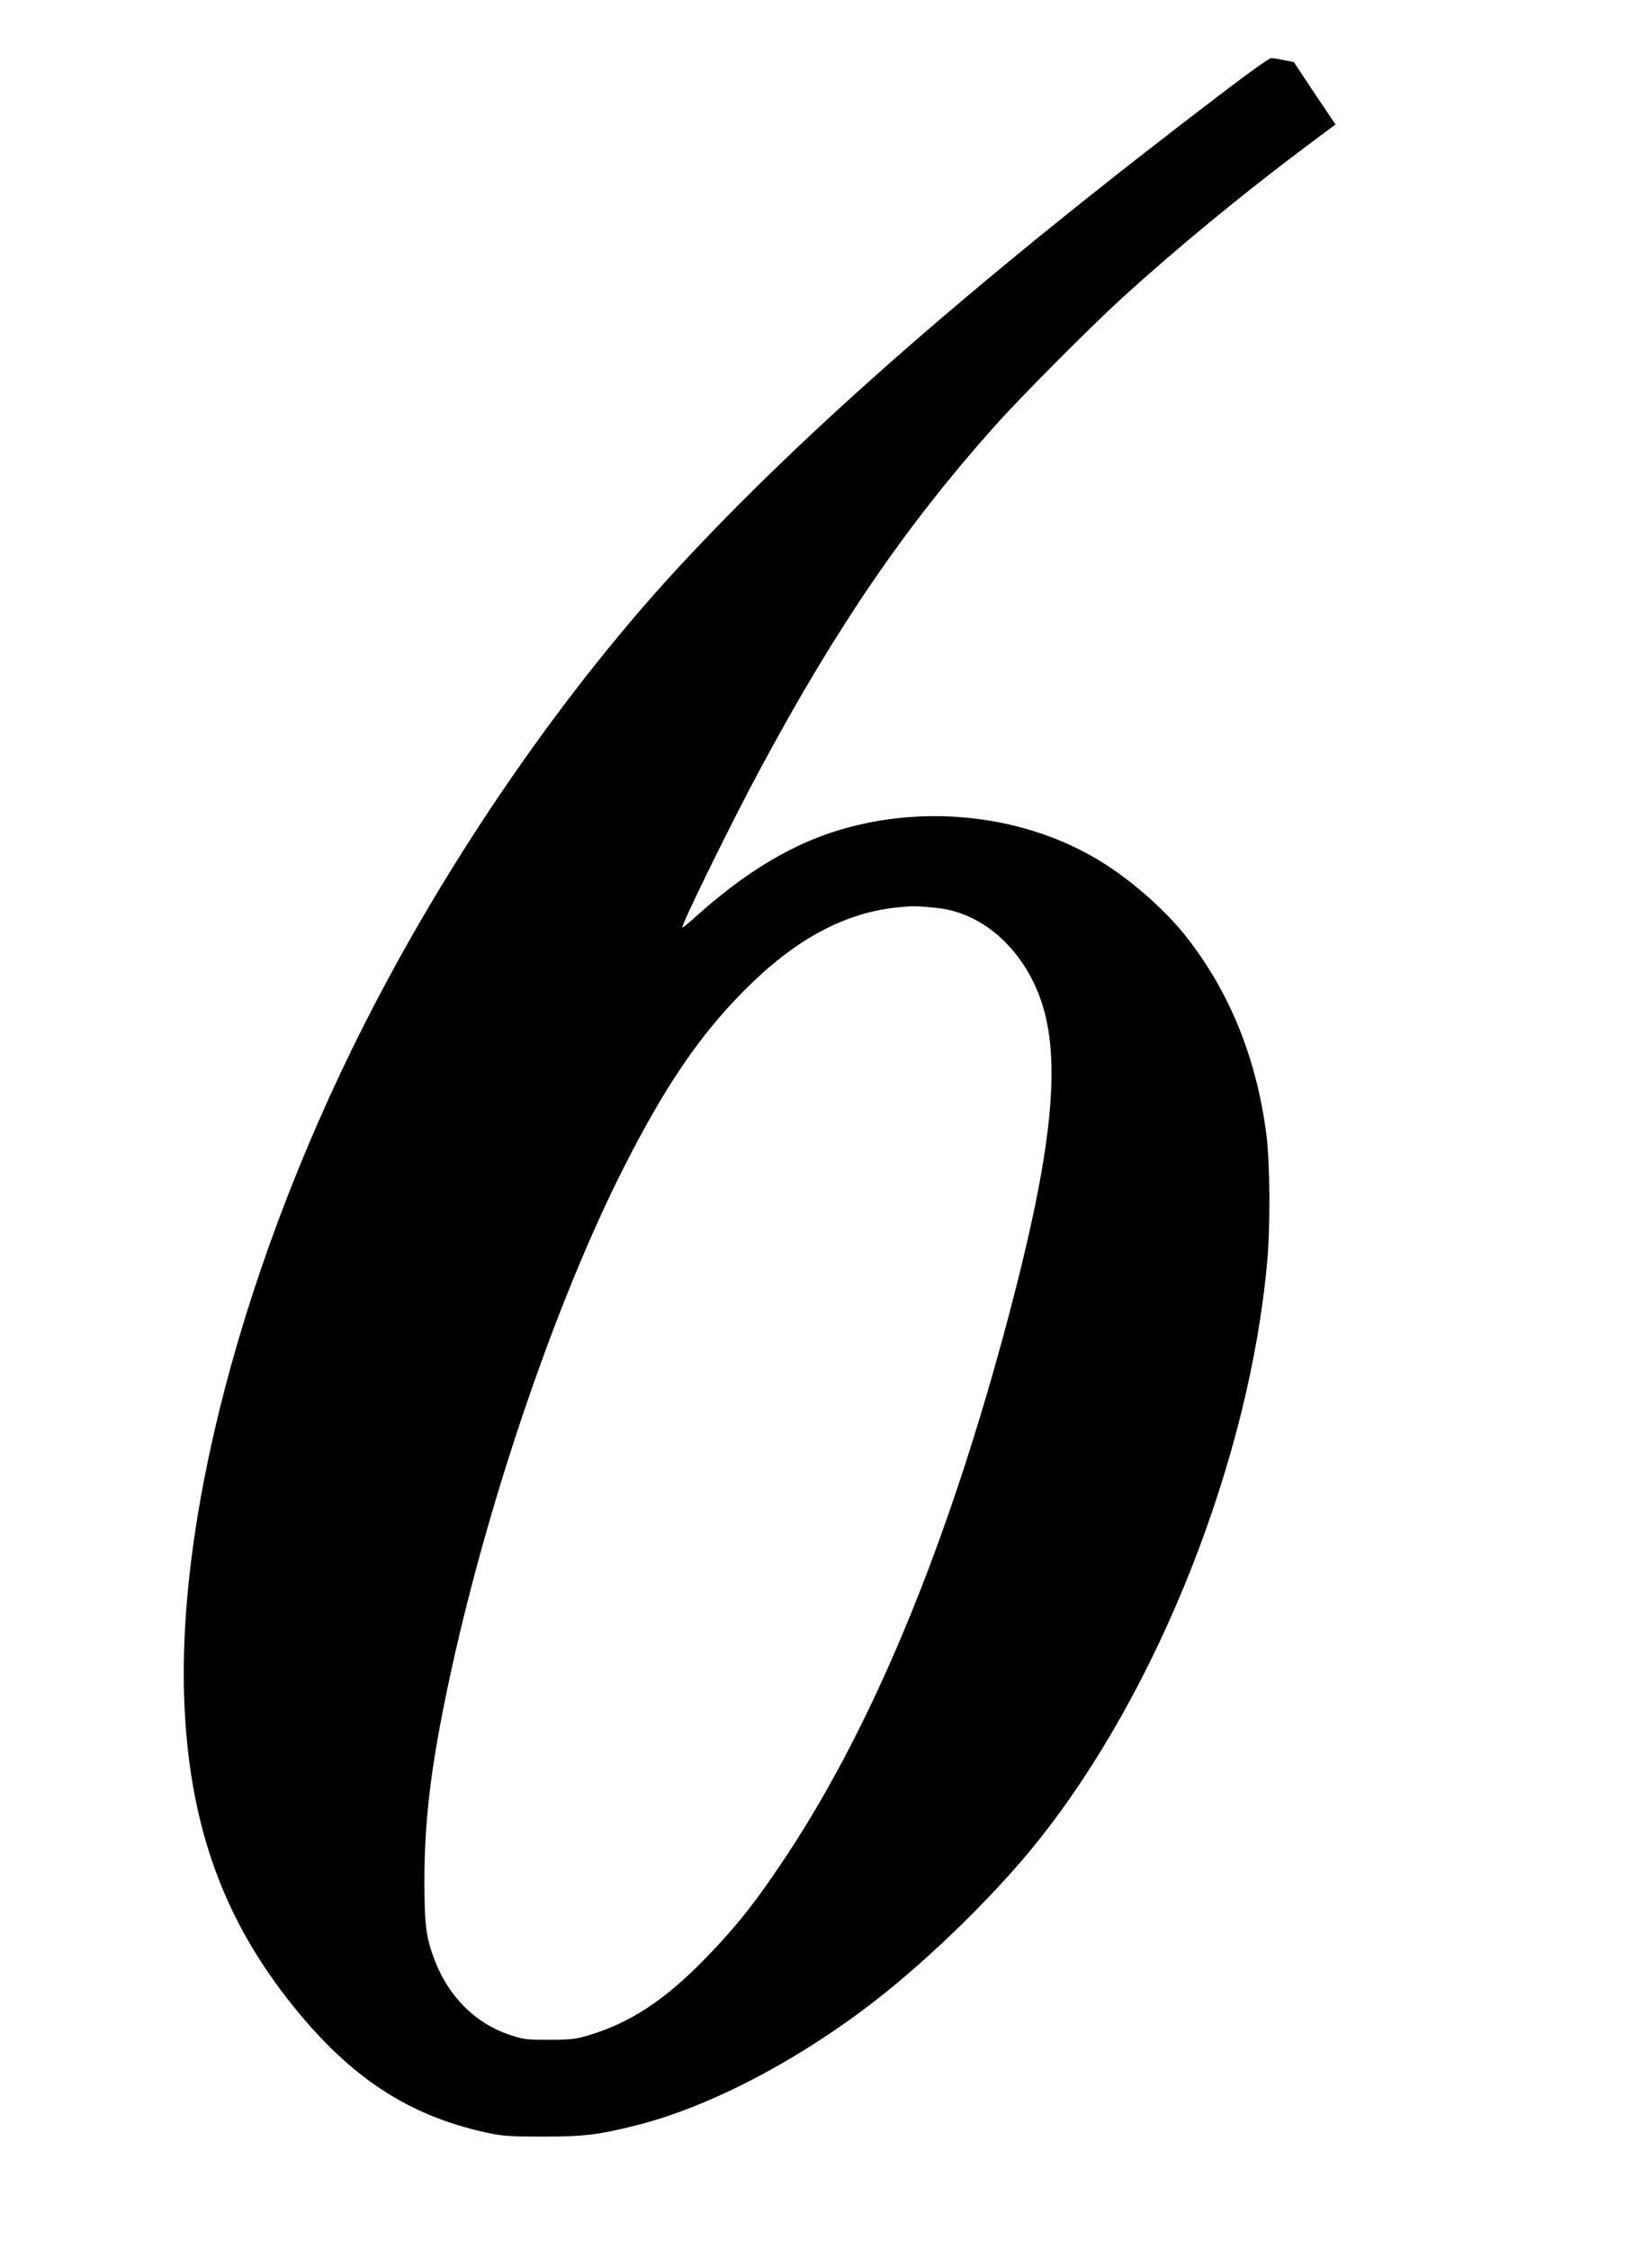 <svg version="1.0" xmlns="http://www.w3.org/2000/svg"
 width="940pt" height="1280pt" viewBox="0 0 940 1280"
 preserveAspectRatio="xMidYMid meet"><g transform="translate(0,1280) scale(0.1,-0.1)"
fill="#000000" stroke="none">
<path d="M6990 12298 c-1398 -1062 -2402 -1937 -3141 -2738 -595 -646 -1180
-1475 -1639 -2325 -775 -1434 -1219 -3027 -1159 -4165 35 -673 226 -1196 616
-1680 330 -411 659 -625 1104 -722 89 -19 134 -22 319 -22 233 0 316 10 530
64 418 105 924 370 1365 713 312 243 681 604 916 898 687 855 1211 2180 1310
3309 18 200 15 559 -5 715 -56 433 -206 805 -451 1120 -130 167 -343 351 -532
459 -435 250 -1001 303 -1493 140 -256 -85 -506 -240 -772 -479 -39 -36 -73
-63 -75 -61 -10 9 283 606 445 906 432 804 825 1378 1331 1945 143 161 551
571 726 730 302 276 696 600 1044 860 l170 127 -119 177 -118 178 -58 11 c-31
7 -64 12 -73 11 -9 0 -117 -77 -241 -171z m-1657 -4663 c283 -30 529 -272 613
-602 87 -343 24 -854 -213 -1743 -338 -1267 -756 -2283 -1249 -3033 -176 -267
-293 -416 -473 -600 -229 -235 -423 -362 -656 -433 -79 -24 -107 -27 -230 -27
-126 -1 -148 2 -222 27 -193 63 -345 212 -426 416 -53 135 -62 205 -62 465 0
368 44 702 161 1230 216 973 595 2075 969 2815 237 468 432 756 690 1016 289
291 571 443 877 473 82 8 105 8 221 -4z"/>
</g>
</svg>
